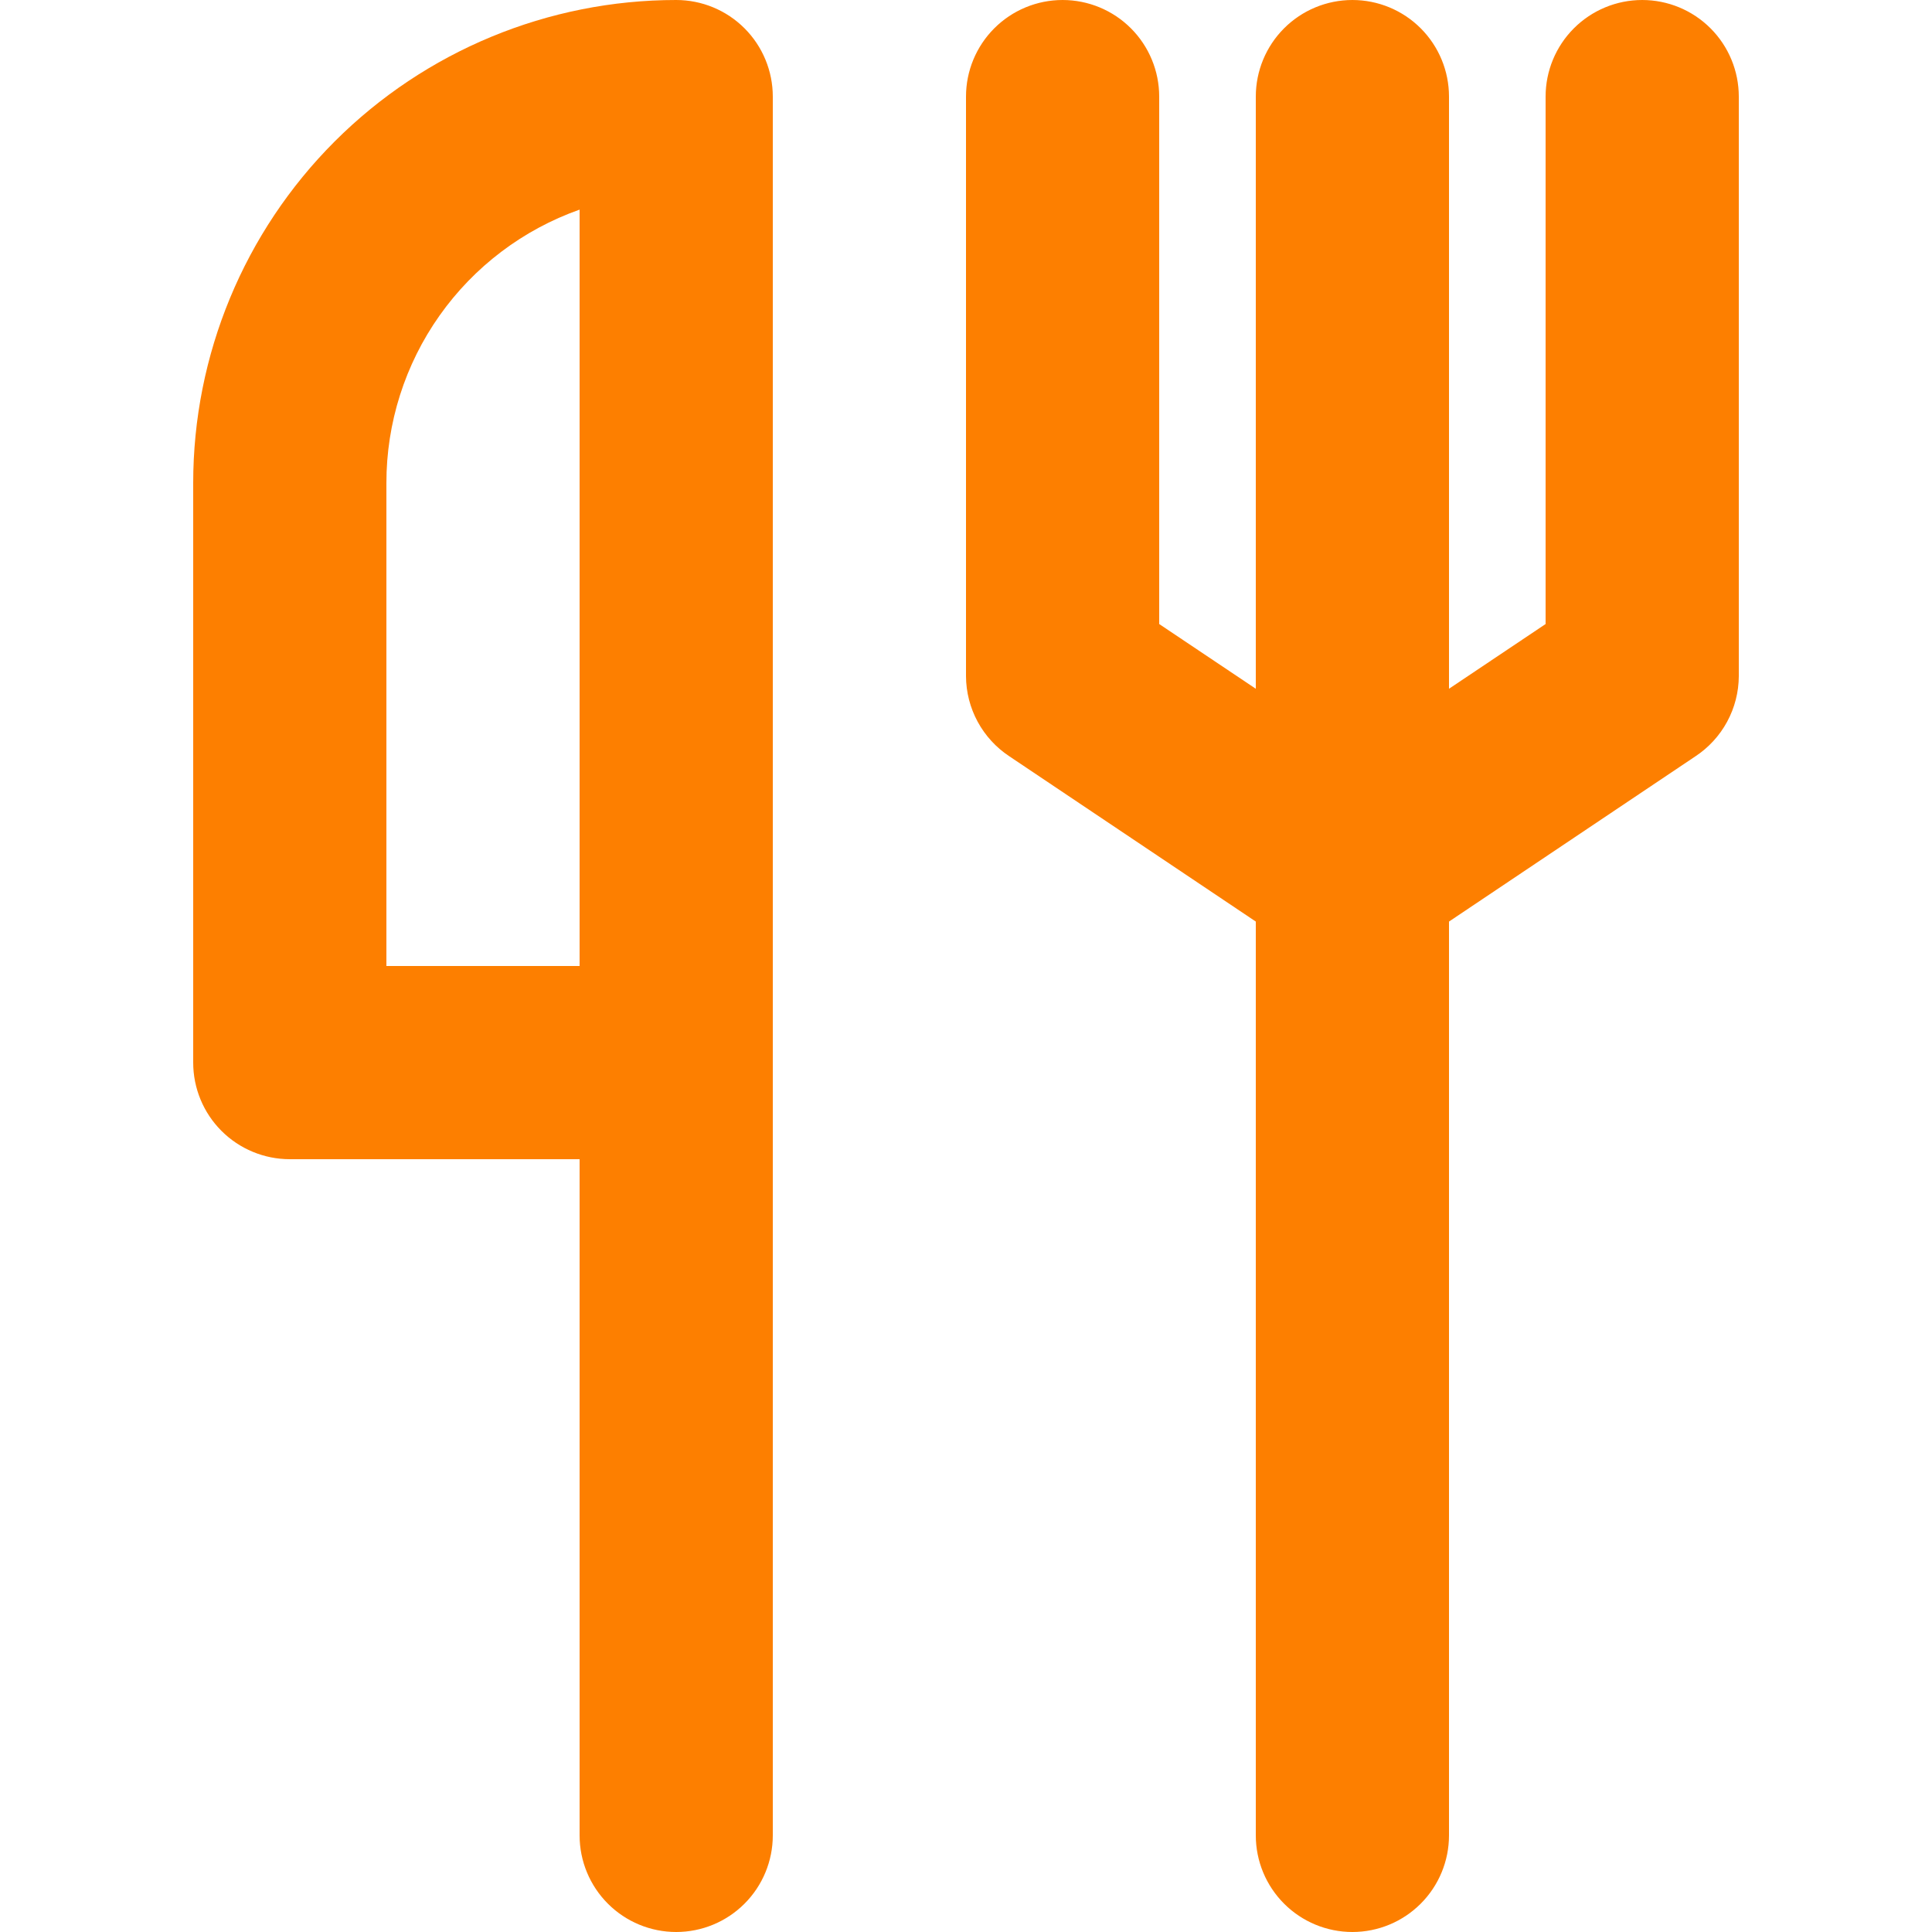 <?xml version="1.0" encoding="UTF-8"?> <svg xmlns="http://www.w3.org/2000/svg" width="100" height="100" viewBox="0 0 100 100" fill="none"> <path d="M85 0C83.674 0 82.402 0.527 81.465 1.464C80.527 2.402 80 3.674 80 5V32.3L75 35.65V5C75 3.674 74.473 2.402 73.535 1.464C72.598 0.527 71.326 0 70 0C68.674 0 67.402 0.527 66.465 1.464C65.527 2.402 65 3.674 65 5V35.65L60 32.3V5C60 3.674 59.473 2.402 58.535 1.464C57.598 0.527 56.326 0 55 0C53.674 0 52.402 0.527 51.465 1.464C50.527 2.402 50 3.674 50 5V35C50.004 35.824 50.212 36.633 50.604 37.357C50.997 38.081 51.562 38.697 52.25 39.15L65 47.7V95C65 96.326 65.527 97.598 66.465 98.535C67.402 99.473 68.674 100 70 100C71.326 100 72.598 99.473 73.535 98.535C74.473 97.598 75 96.326 75 95V47.7L87.75 39.15C88.438 38.697 89.003 38.081 89.396 37.357C89.788 36.633 89.996 35.824 90 35V5C90 3.674 89.473 2.402 88.535 1.464C87.598 0.527 86.326 0 85 0V0ZM35 0C28.37 0 22.011 2.634 17.322 7.322C12.634 12.011 10 18.37 10 25V55C10 56.326 10.527 57.598 11.464 58.535C12.402 59.473 13.674 60 15 60H30V95C30 96.326 30.527 97.598 31.465 98.535C32.402 99.473 33.674 100 35 100C36.326 100 37.598 99.473 38.535 98.535C39.473 97.598 40 96.326 40 95V5C40 3.674 39.473 2.402 38.535 1.464C37.598 0.527 36.326 0 35 0V0ZM30 50H20V25C19.998 21.897 20.959 18.869 22.75 16.335C24.541 13.801 27.074 11.884 30 10.85V50Z" fill="#FD7F00"></path> </svg> 